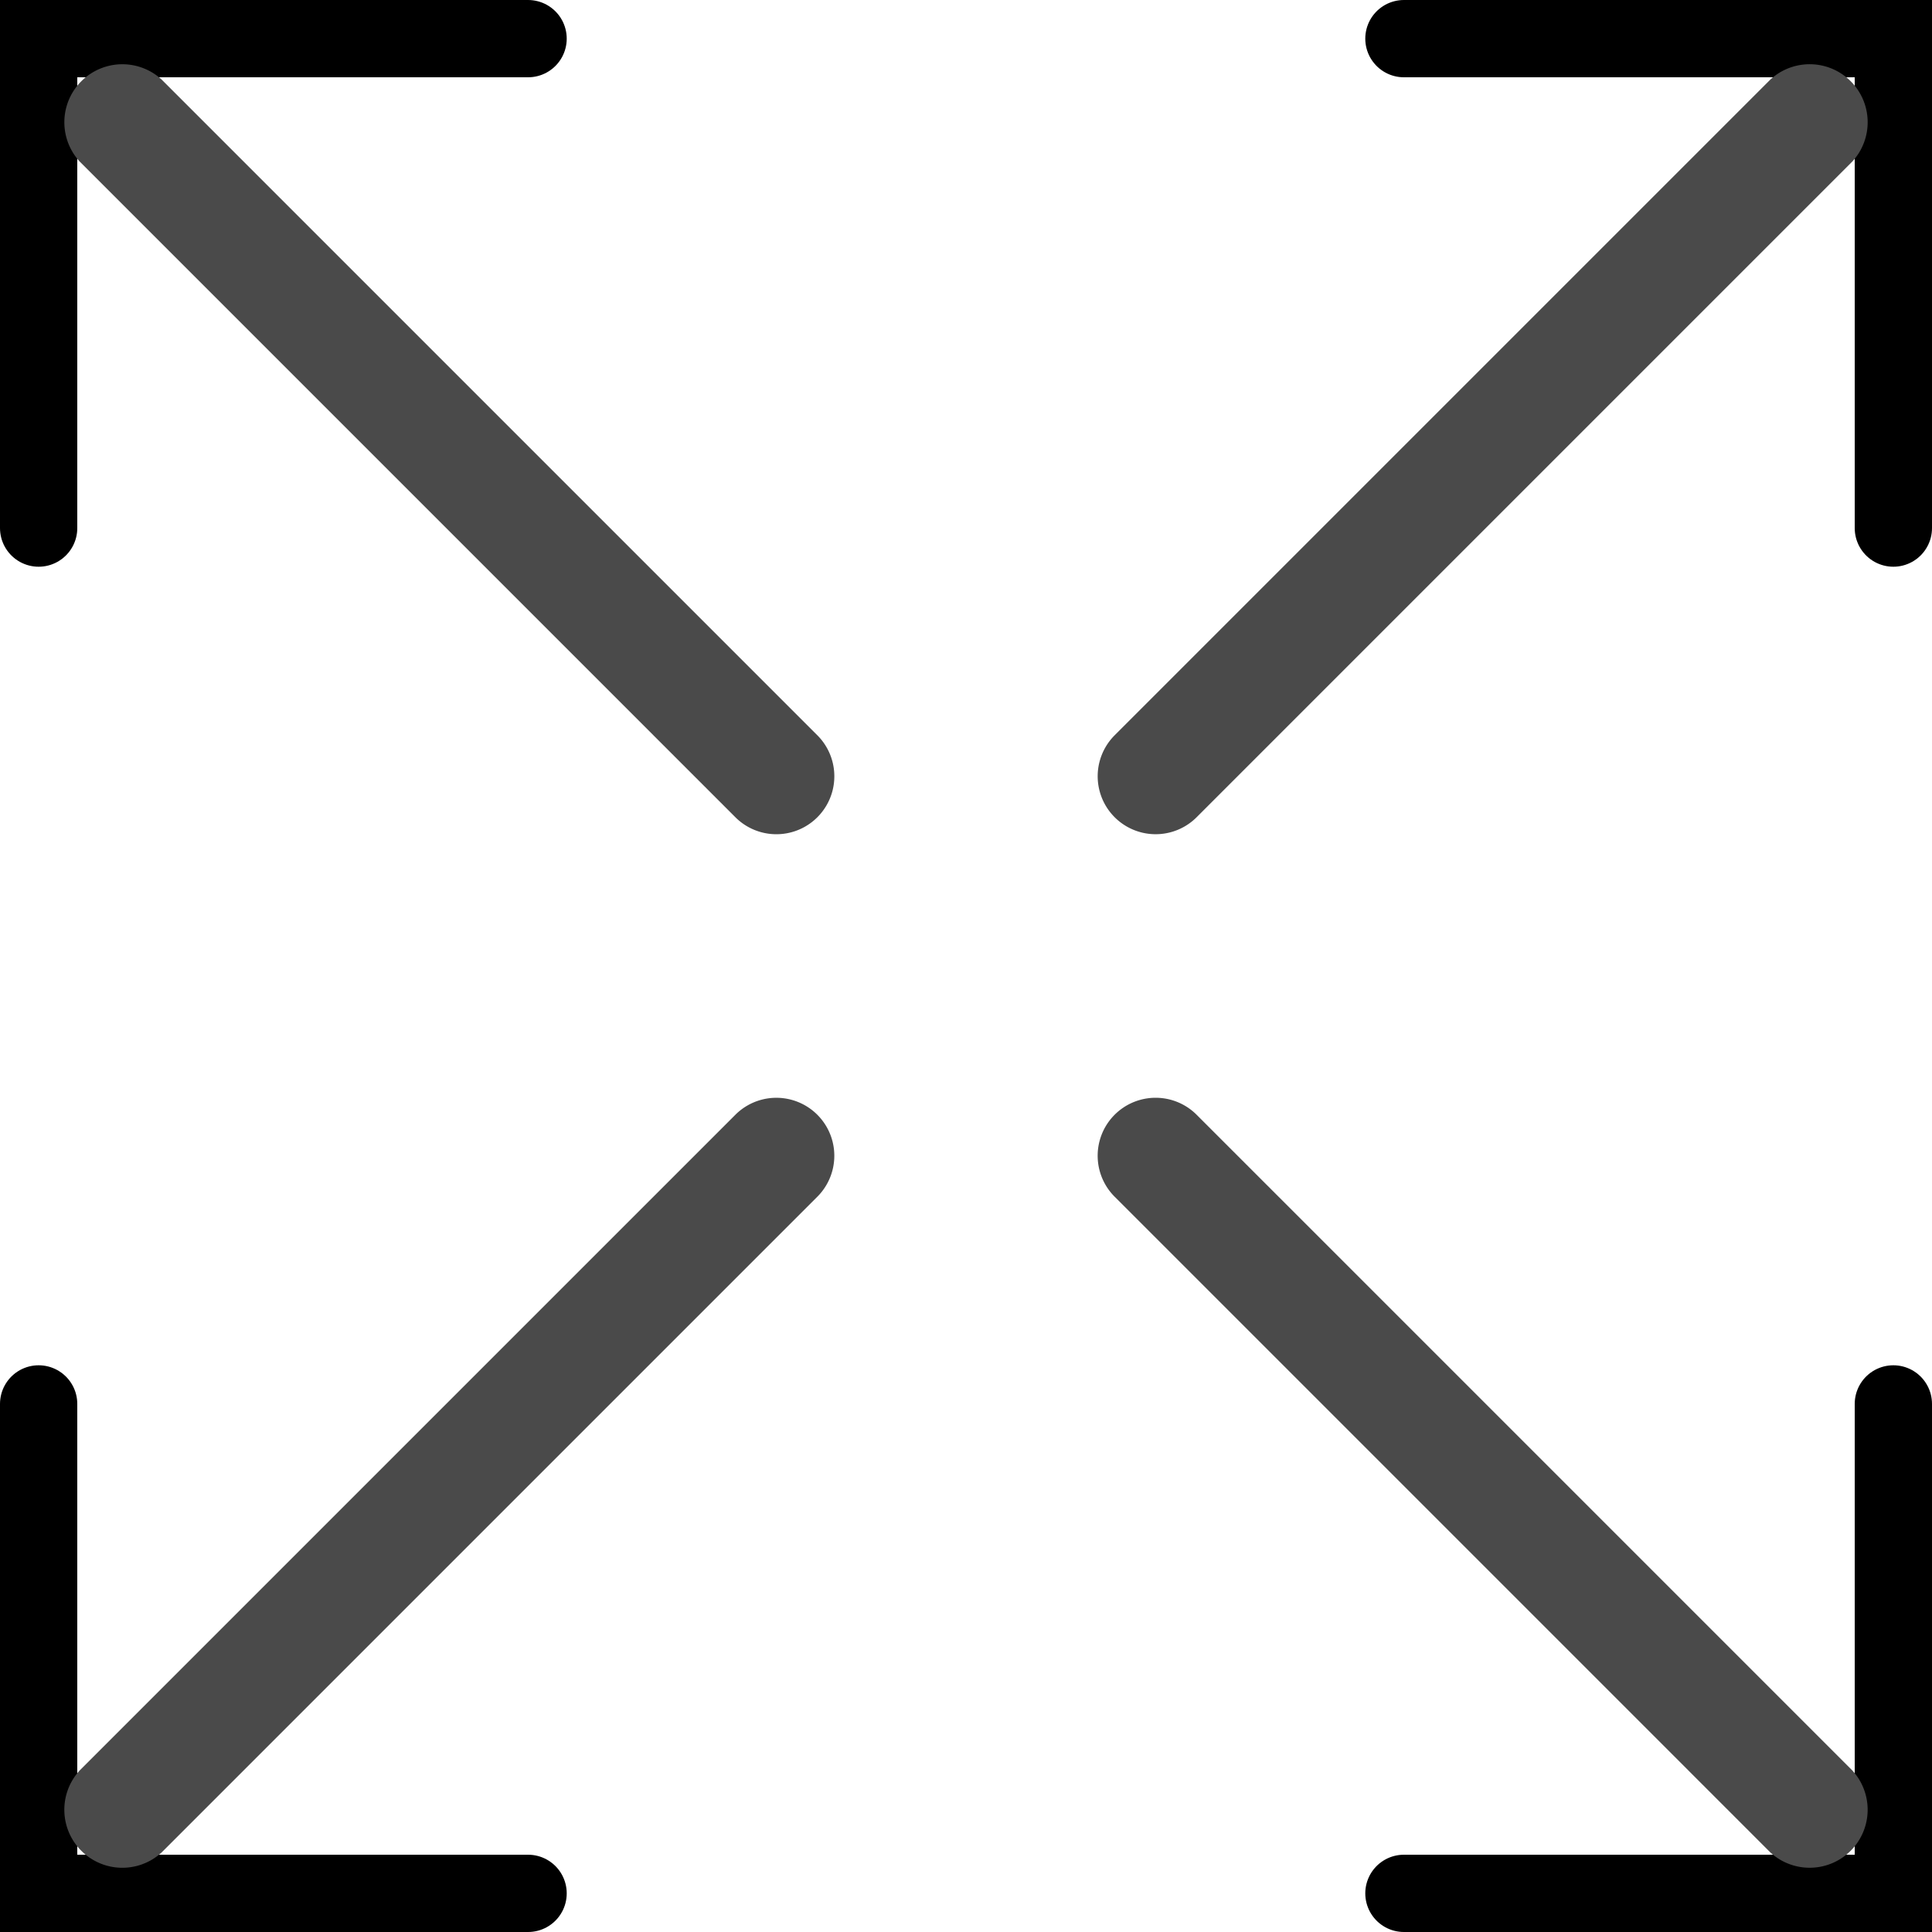 <svg xmlns="http://www.w3.org/2000/svg" width="37.5" height="37.5" viewBox="0 0 37.5 37.5">
  <g id="scale" transform="translate(-2.25 -2.25)">
    <g id="Group_85" data-name="Group 85" transform="translate(3 3)">
      <path id="Path_890" data-name="Path 890" d="M9.5,9.5H0V0" transform="translate(9.5) rotate(90)" fill="none" stroke="#000" stroke-linecap="round" stroke-width="1.5" fill-rule="evenodd"/>
      <path id="Path_891" data-name="Path 891" d="M0,1.079a1.126,1.126,0,0,1,2.25,0v18a1.125,1.125,0,0,1-2.25,0v-18Z" transform="translate(0.033 1.622) rotate(-45)" fill="#4a4a4a"/>
    </g>
    <g id="Group_86" data-name="Group 86" transform="translate(39 18.908) rotate(180)">
      <path id="Path_892" data-name="Path 892" d="M9.5,0H0V9.5" transform="translate(0 15.908) rotate(-90)" fill="none" stroke="#000" stroke-linecap="round" stroke-width="1.5" fill-rule="evenodd"/>
      <path id="Path_893" data-name="Path 893" d="M0,19.125a1.126,1.126,0,0,0,2.25,0v-18a1.125,1.125,0,0,0-2.25,0Z" transform="translate(14.319 0) rotate(45)" fill="#4a4a4a"/>
    </g>
    <g id="Group_87" data-name="Group 87" transform="translate(3 23.092)">
      <path id="Path_894" data-name="Path 894" d="M9.5,0H0V9.5" transform="translate(0 15.908) rotate(-90)" fill="none" stroke="#000" stroke-linecap="round" stroke-width="1.5" fill-rule="evenodd"/>
      <path id="Path_895" data-name="Path 895" d="M0,19.125a1.126,1.126,0,0,0,2.25,0v-18a1.125,1.125,0,0,0-2.25,0Z" transform="translate(14.319 0) rotate(45)" fill="#4a4a4a"/>
    </g>
    <g id="Group_88" data-name="Group 88" transform="translate(39 39) rotate(180)">
      <path id="Path_896" data-name="Path 896" d="M9.5,9.5H0V0" transform="translate(9.5) rotate(90)" fill="none" stroke="#000" stroke-linecap="round" stroke-width="1.5" fill-rule="evenodd"/>
      <path id="Path_897" data-name="Path 897" d="M0,1.079a1.126,1.126,0,0,1,2.25,0v18a1.125,1.125,0,0,1-2.25,0v-18Z" transform="translate(0.033 1.622) rotate(-45)" fill="#4a4a4a"/>
    </g>
  </g>
</svg>
